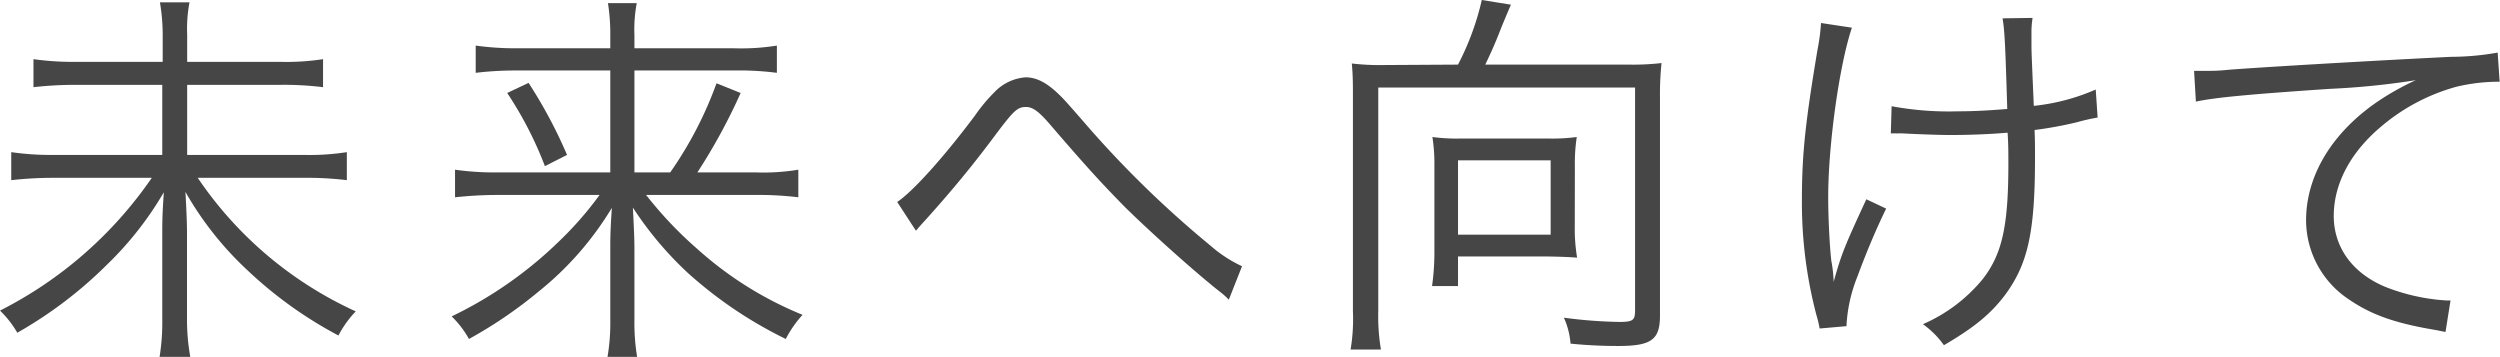 <svg xmlns="http://www.w3.org/2000/svg" viewBox="0 0 289.04 41.26"><defs><style>.cls-1{fill:#464646;}</style></defs><g id="レイヤー_2" data-name="レイヤー 2"><g id="文字"><path class="cls-1" d="M32.35,7.15a28,28,0,0,0,5-.31v3.24a36.75,36.75,0,0,0-5-.27H21.64v8.1H35.1a27.88,27.88,0,0,0,5-.32v3.24a38.09,38.09,0,0,0-5-.27H22.86A44.12,44.12,0,0,0,41.13,36a12.1,12.1,0,0,0-2,2.79,47.81,47.81,0,0,1-10.44-7.47,38,38,0,0,1-7.25-9.13c.14,2.61.18,3.73.18,4.86v9.81A24.6,24.6,0,0,0,22,41.26H18.45a25.28,25.28,0,0,0,.31-4.45V27.09c0-1.4,0-2.16.18-4.86a38.65,38.65,0,0,1-6.52,8.32A48.89,48.89,0,0,1,2,38.47a11.57,11.57,0,0,0-2-2.56A47.08,47.08,0,0,0,17.55,20.56H6.25a43.35,43.35,0,0,0-4.95.27V17.59a31.63,31.63,0,0,0,5,.32H18.76V9.81H8.82a42.72,42.72,0,0,0-4.95.27V6.84a32.65,32.65,0,0,0,5,.31h9.94V4A22.53,22.53,0,0,0,18.49.27h3.42A16.28,16.28,0,0,0,21.64,4V7.15Z"/><path class="cls-1" d="M77.49,19.93a44,44,0,0,0,5.35-10.3l2.79,1.12a66.48,66.48,0,0,1-5,9.18H87.3a24.72,24.72,0,0,0,5-.31v3.19a38.09,38.09,0,0,0-5-.27H74.7a45.35,45.35,0,0,0,5.94,6.26,41.6,41.6,0,0,0,12.15,7.6,12.8,12.8,0,0,0-1.94,2.79,48.85,48.85,0,0,1-11.34-7.65A40.4,40.4,0,0,1,73.17,24c.13,2.48.18,3.69.18,4.86V36.9a24.56,24.56,0,0,0,.31,4.36H70.24a23.91,23.91,0,0,0,.32-4.36V28.84c0-1.35,0-2.11.18-4.81a36.52,36.52,0,0,1-8.46,9.67,51.12,51.12,0,0,1-8.06,5.49,11.28,11.28,0,0,0-2-2.61,47,47,0,0,0,12.51-8.77,39.67,39.67,0,0,0,4.59-5.27H57.55a45.43,45.43,0,0,0-4.94.27V19.62a31.44,31.44,0,0,0,4.9.31H70.56V8.15H59.8A38.84,38.84,0,0,0,55,8.42V5.27a32.84,32.84,0,0,0,4.9.31H70.56V4.1A23.09,23.09,0,0,0,70.29.36h3.33a16.6,16.6,0,0,0-.27,3.74V5.58H84.82a25.93,25.93,0,0,0,5-.31V8.42a34,34,0,0,0-4.91-.27H73.35V19.93ZM61.11,9.58a55,55,0,0,1,4.45,8.33L63,19.21a42.63,42.63,0,0,0-4.36-8.46Z"/><path class="cls-1" d="M103.73,23.35c1.71-1.12,5.26-5,9-10a19.29,19.29,0,0,1,2.25-2.7,5.52,5.52,0,0,1,3.6-1.71c1.26,0,2.47.63,3.87,2,.45.41,1.21,1.26,3.28,3.65A119.7,119.7,0,0,0,140,28.44a15,15,0,0,0,3.6,2.34l-1.53,3.87A8.35,8.35,0,0,0,141,33.7c-2.79-2.2-7.92-6.79-10.94-9.76-2.65-2.7-4.36-4.55-8.73-9.63-1.21-1.4-1.93-1.94-2.69-1.94-1,0-1.4.36-3.56,3.24-2.65,3.56-5,6.39-7.87,9.59-.82.9-.91,1-1.31,1.48Z"/><path class="cls-1" d="M168.57,7.47A31.24,31.24,0,0,0,171.32,0l3.37.54c-.22.5-.49,1.13-1.12,2.66-.77,2-1.31,3.14-1.85,4.27h16.65a28.59,28.59,0,0,0,3.73-.18,35.1,35.1,0,0,0-.18,4v25.2c0,2.79-1,3.51-4.81,3.51a54.71,54.71,0,0,1-5.53-.27,9,9,0,0,0-.77-3,54.29,54.29,0,0,0,6.39.49c1.57,0,1.84-.18,1.84-1.3V10.12H159.35V36a22.87,22.87,0,0,0,.31,4.41h-3.51a21.36,21.36,0,0,0,.27-4.41V11.34c0-1.53,0-2.65-.13-4a27.09,27.09,0,0,0,3.64.18Zm13.5,18.72a19.94,19.94,0,0,0,.27,3.6c-1-.09-2.92-.14-4.05-.14h-9.72v3.42h-3a28.24,28.24,0,0,0,.27-3.82V19.17a20.33,20.33,0,0,0-.23-3.33,21.08,21.08,0,0,0,3.06.18h10.53a21.57,21.57,0,0,0,3.1-.18,20.27,20.27,0,0,0-.22,3.37Zm-13.5.94h10.71V18.54H168.57Z"/><path class="cls-1" d="M214.11,3.2c-1.44,4.27-2.74,13.49-2.74,19.61,0,2.48.18,5.81.36,7.34a15.61,15.61,0,0,1,.27,2.43c.9-3.2,1.21-4,3.78-9.54l2.29,1.08c-1.3,2.65-2.43,5.44-3.33,7.87a17.61,17.61,0,0,0-1.26,5.72l-3.1.27A12.88,12.88,0,0,0,210,36.4a51,51,0,0,1-1.67-13.32c0-5.31.41-9,1.8-17.32a23.23,23.23,0,0,0,.41-3.1Zm4.59,9.08a36,36,0,0,0,7.65.59c1.8,0,3.47-.09,5.72-.27-.23-7.83-.32-9.14-.54-10.48L235,2.07a10.48,10.48,0,0,0-.13,1.53c0,.32,0,.54,0,1.35,0,1,0,1,.27,7.29a24,24,0,0,0,7.16-1.89l.22,3.24a23,23,0,0,0-2.38.54,45.31,45.31,0,0,1-4.91.9c.05,1.21.05,1.93.05,3.24,0,8.55-.81,12.24-3.47,15.84-1.66,2.2-3.6,3.78-7.06,5.8a10.38,10.38,0,0,0-2.43-2.43,18.42,18.42,0,0,0,6.88-5.17c2.3-2.93,3-6.21,3-13.41,0-1.26,0-2.25-.09-3.56-2,.18-4.59.27-6.57.27-1.26,0-3.83-.09-5.45-.18a7.22,7.22,0,0,0-.81,0,4.94,4.94,0,0,0-.67,0Z"/><path class="cls-1" d="M253.67,8.19h1.62c.63,0,1.17,0,2.56-.14,5.36-.4,19.76-1.21,25.56-1.48a31,31,0,0,0,5.36-.49L289,9.45a21.12,21.12,0,0,0-5,.58,22.72,22.72,0,0,0-8.64,4.55c-3.6,3-5.54,6.66-5.54,10.39s2.3,6.8,6.3,8.33a23.1,23.1,0,0,0,6.75,1.44h.45l-.58,3.64-1.4-.27c-4.45-.76-7.15-1.71-9.72-3.46a11,11,0,0,1-5-9.18c0-5.22,3.06-10.22,8.41-13.82a30.27,30.27,0,0,1,4.28-2.38,88.67,88.67,0,0,1-9.9,1c-9.32.63-13.32,1-15.53,1.48Z"/></g></g></svg>